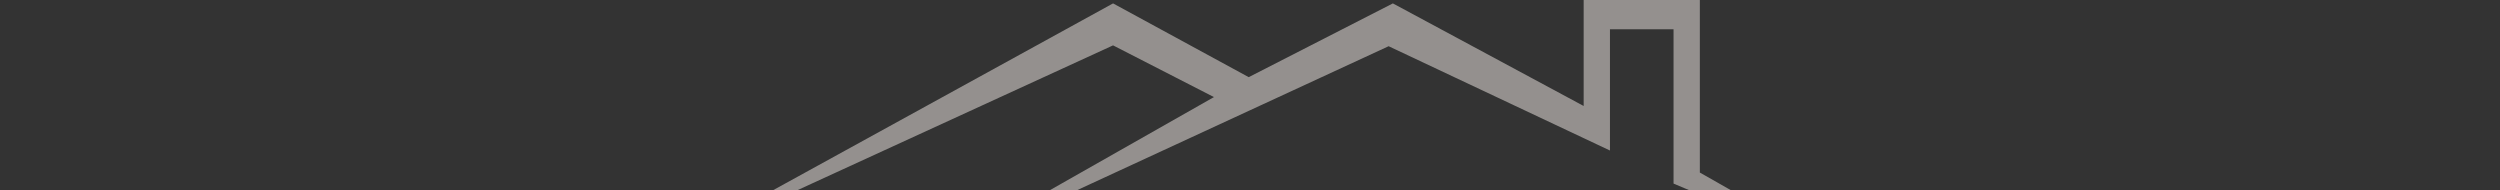<?xml version="1.0" encoding="UTF-8"?>
<svg id="Opmaak" xmlns="http://www.w3.org/2000/svg" xmlns:xlink="http://www.w3.org/1999/xlink" viewBox="0 0 1920 146">
  <rect x="0" y="0" width="1920" height="146" fill="#333333" stroke="none"/>
  <defs>
    <style>
      .cls-1 {
        fill: none;
      }

      .cls-2 {
        fill: #f5eeea;
      }

      .cls-3 {
        clip-path: url(#clippath-1);
      }

      .cls-4 {
        clip-path: url(#clippath-2);
      }

      .cls-5 {
        opacity: .5;
      }

      .cls-6 {
        clip-path: url(#clippath);
      }
    </style>
    <clipPath id="clippath">
      <rect class="cls-1" x="499.27" width="921.46" height="146"/>
    </clipPath>
    <clipPath id="clippath-1">
      <rect class="cls-1" x="499.27" width="921.46" height="197.97"/>
    </clipPath>
    <clipPath id="clippath-2">
      <rect class="cls-1" x="494.95" y="-3.84" width="930.1" height="202.29"/>
    </clipPath>
  </defs>
  <g class="cls-6">
    <g class="cls-3">
      <g class="cls-5">
        <g class="cls-4">
          <polygon class="cls-2" points="932.32 74.56 714.82 197.97 1066.47 35.49 1236.44 115.59 1236.44 22.47 1285.28 22.47 1285.28 140.99 1420.73 197.97 1305.47 132.52 1305.47 0 1216.25 0 1216.25 81.4 1069.73 2.61 959.02 59.26 854.83 2.61 499.27 197.97 854.83 34.84 932.32 74.56"/>
        </g>
      </g>
    </g>
  </g>
</svg>